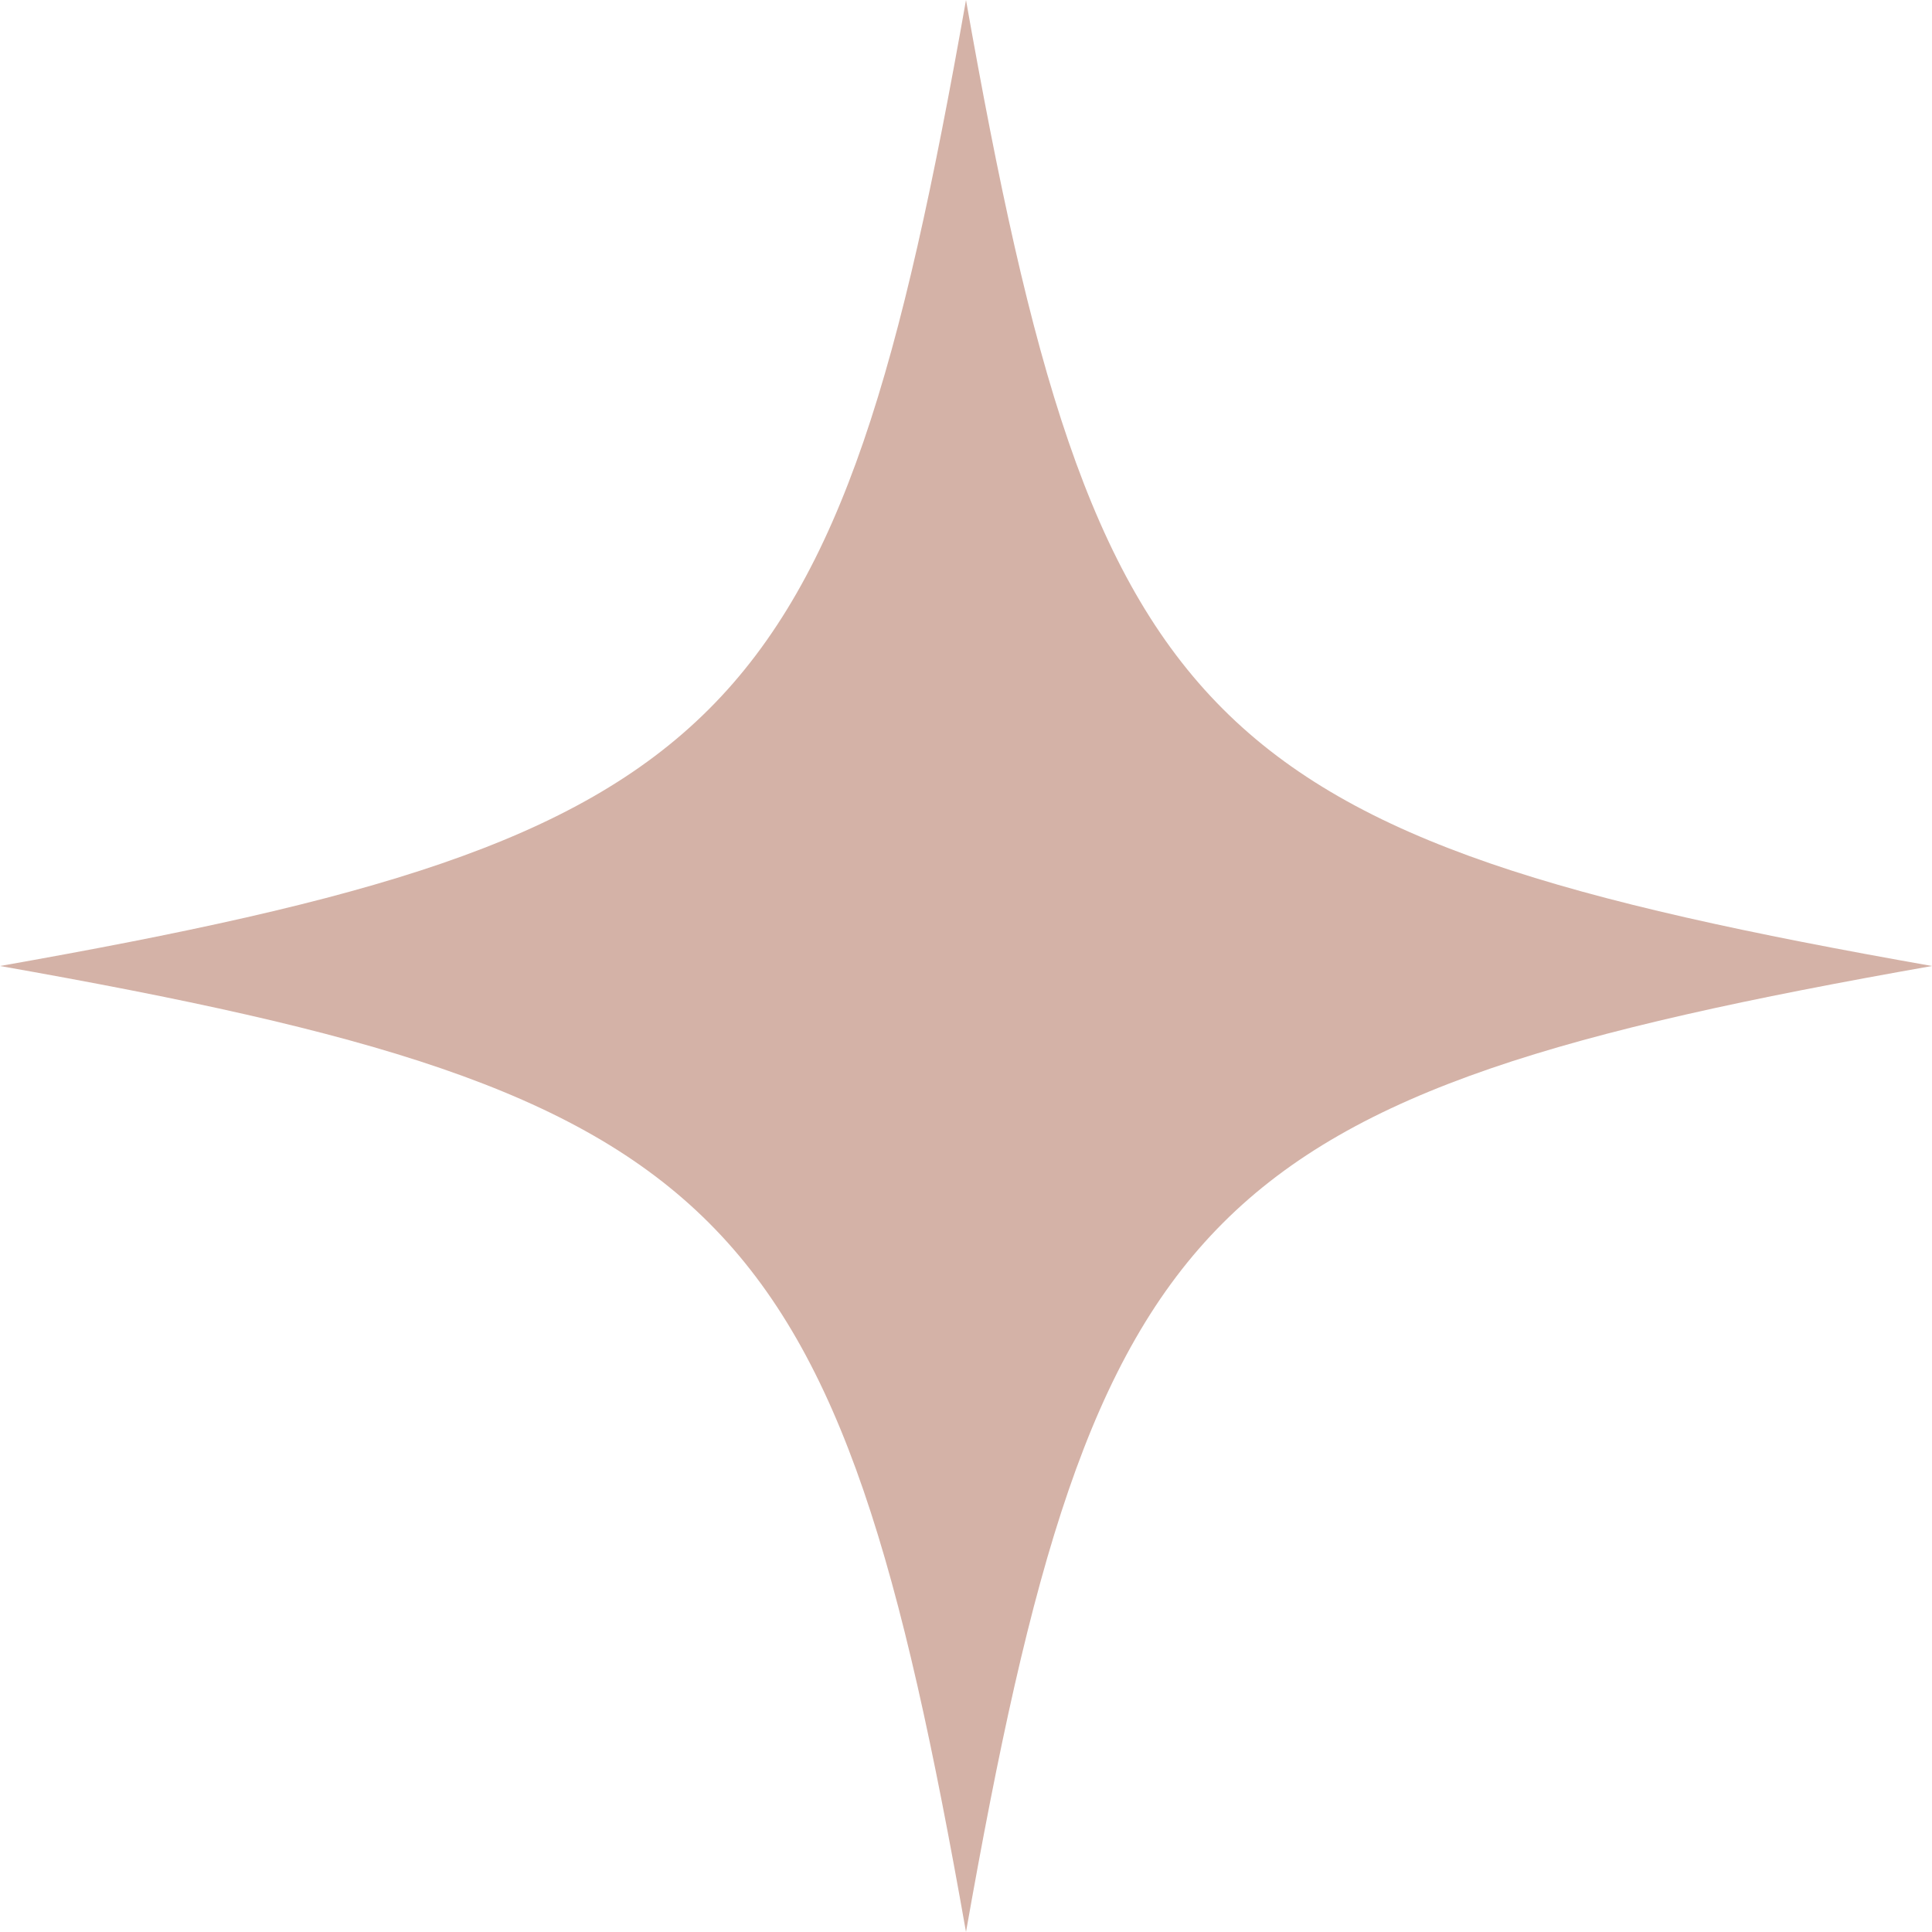 <?xml version="1.0" encoding="UTF-8" standalone="no"?><svg xmlns="http://www.w3.org/2000/svg" xmlns:xlink="http://www.w3.org/1999/xlink" fill="#000000" height="414" preserveAspectRatio="xMidYMid meet" version="1" viewBox="0.0 0.0 414.0 414.0" width="414" zoomAndPan="magnify"><g id="change1_1"><path d="M207,414C179.31,257.14,156.86,234.69,0,207c156.86-27.69,179.31-50.14,207-207 c27.69,156.86,50.14,179.31,207,207C257.14,234.69,234.69,257.14,207,414z" fill="#d4b2a7"/></g></svg>